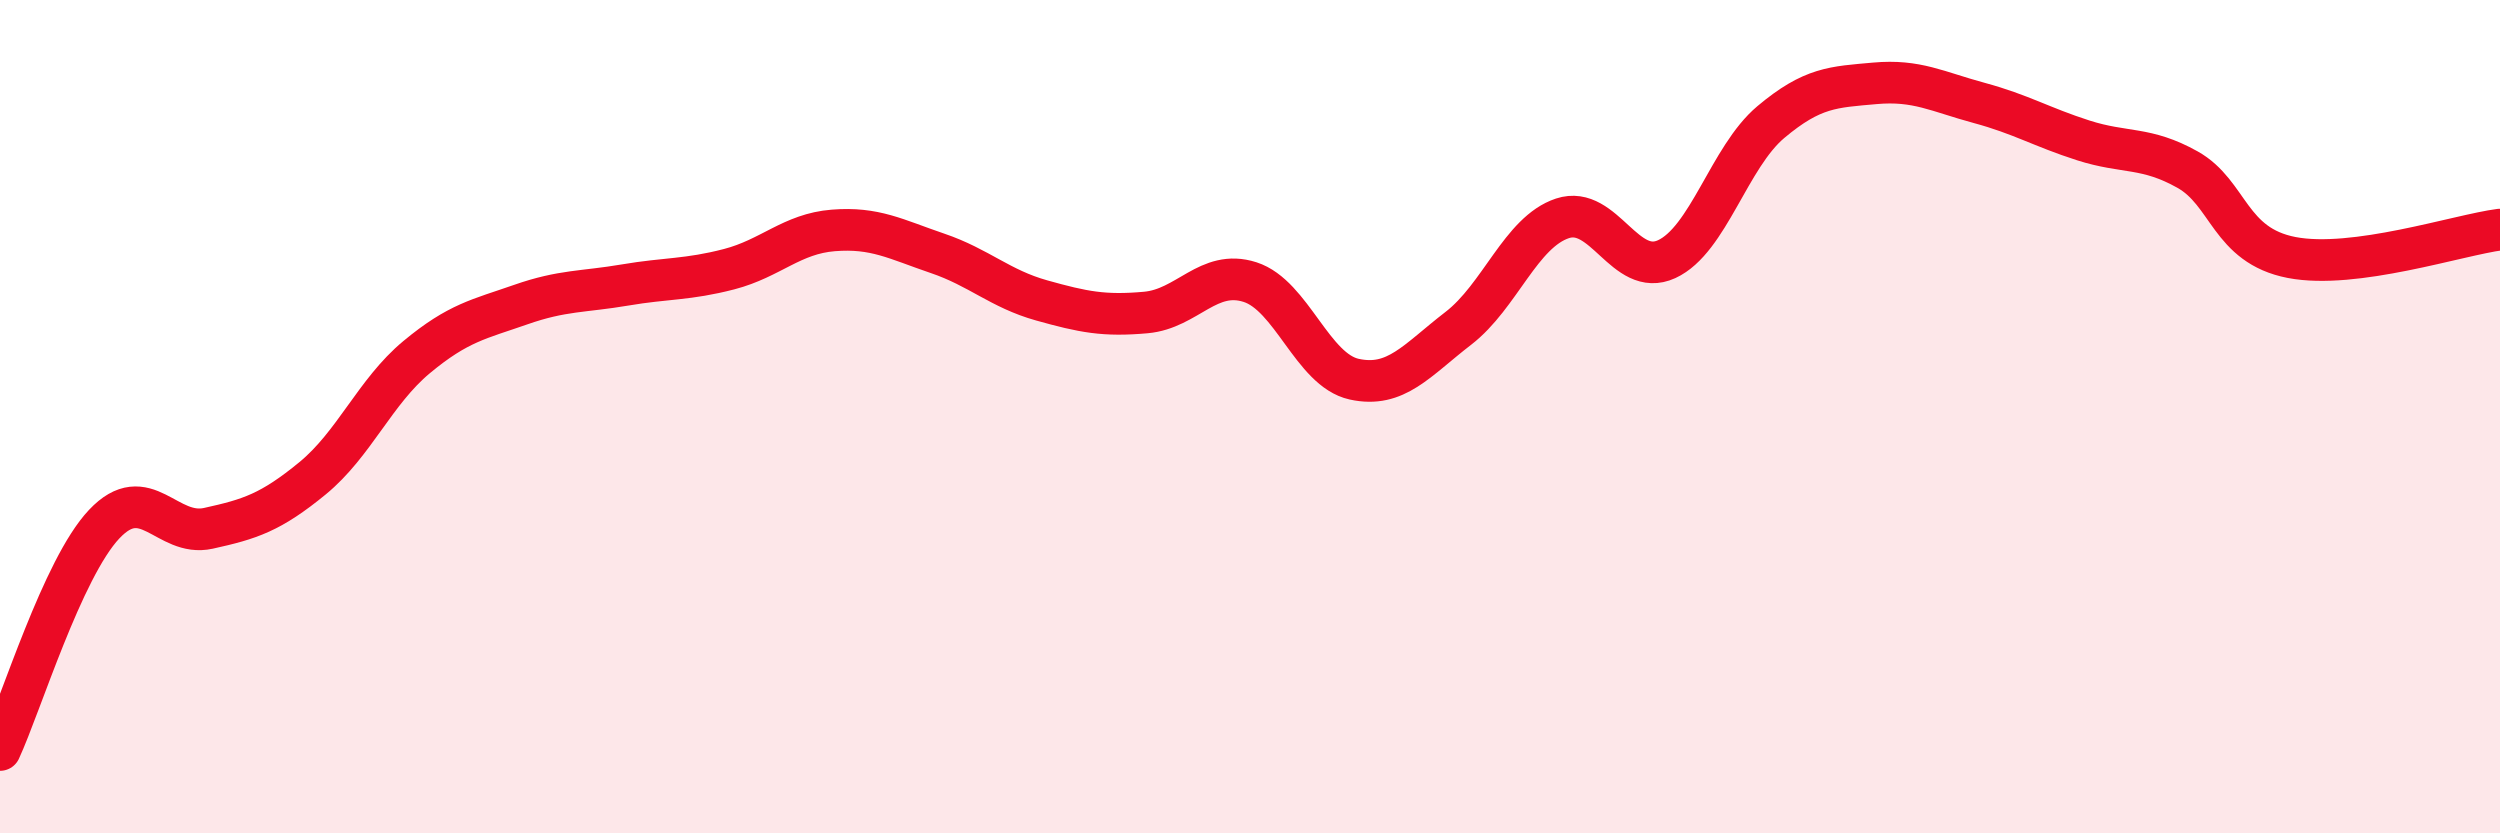 
    <svg width="60" height="20" viewBox="0 0 60 20" xmlns="http://www.w3.org/2000/svg">
      <path
        d="M 0,18 C 0.5,16.92 1.5,13.64 2.5,12.58 C 3.5,11.52 4,12.9 5,12.68 C 6,12.46 6.5,12.3 7.5,11.48 C 8.5,10.66 9,9.4 10,8.57 C 11,7.74 11.5,7.66 12.5,7.31 C 13.5,6.96 14,7.01 15,6.84 C 16,6.67 16.5,6.72 17.5,6.46 C 18.5,6.2 19,5.61 20,5.53 C 21,5.45 21.5,5.74 22.5,6.08 C 23.5,6.42 24,6.93 25,7.21 C 26,7.49 26.5,7.59 27.5,7.5 C 28.5,7.41 29,6.45 30,6.77 C 31,7.09 31.5,8.88 32.5,9.1 C 33.5,9.32 34,8.65 35,7.88 C 36,7.11 36.5,5.57 37.5,5.24 C 38.5,4.91 39,6.68 40,6.22 C 41,5.76 41.5,3.77 42.5,2.93 C 43.5,2.09 44,2.09 45,2 C 46,1.91 46.5,2.2 47.5,2.47 C 48.5,2.74 49,3.05 50,3.37 C 51,3.69 51.5,3.51 52.5,4.07 C 53.5,4.63 53.5,5.89 55,6.18 C 56.5,6.47 59,5.64 60,5.51L60 20L0 20Z"
        fill="#EB0A25"
        opacity="0.1"
        stroke-linecap="round"
        stroke-linejoin="round"
      />
      <path
        d="M 0,18 C 0.5,16.92 1.5,13.64 2.5,12.58 C 3.5,11.52 4,12.9 5,12.68 C 6,12.46 6.5,12.3 7.5,11.48 C 8.5,10.66 9,9.4 10,8.57 C 11,7.74 11.5,7.66 12.5,7.31 C 13.5,6.96 14,7.01 15,6.84 C 16,6.67 16.5,6.72 17.5,6.46 C 18.5,6.2 19,5.61 20,5.53 C 21,5.45 21.5,5.74 22.5,6.08 C 23.5,6.42 24,6.93 25,7.21 C 26,7.49 26.5,7.59 27.5,7.5 C 28.5,7.41 29,6.45 30,6.77 C 31,7.09 31.5,8.88 32.5,9.1 C 33.5,9.32 34,8.65 35,7.88 C 36,7.11 36.5,5.57 37.5,5.24 C 38.5,4.91 39,6.68 40,6.22 C 41,5.76 41.5,3.77 42.5,2.93 C 43.5,2.09 44,2.09 45,2 C 46,1.91 46.5,2.2 47.5,2.47 C 48.5,2.74 49,3.05 50,3.37 C 51,3.69 51.5,3.51 52.5,4.07 C 53.5,4.63 53.5,5.89 55,6.18 C 56.5,6.47 59,5.64 60,5.51"
        stroke="#EB0A25"
        stroke-width="1"
        fill="none"
        stroke-linecap="round"
        stroke-linejoin="round"
      />
    </svg>
  